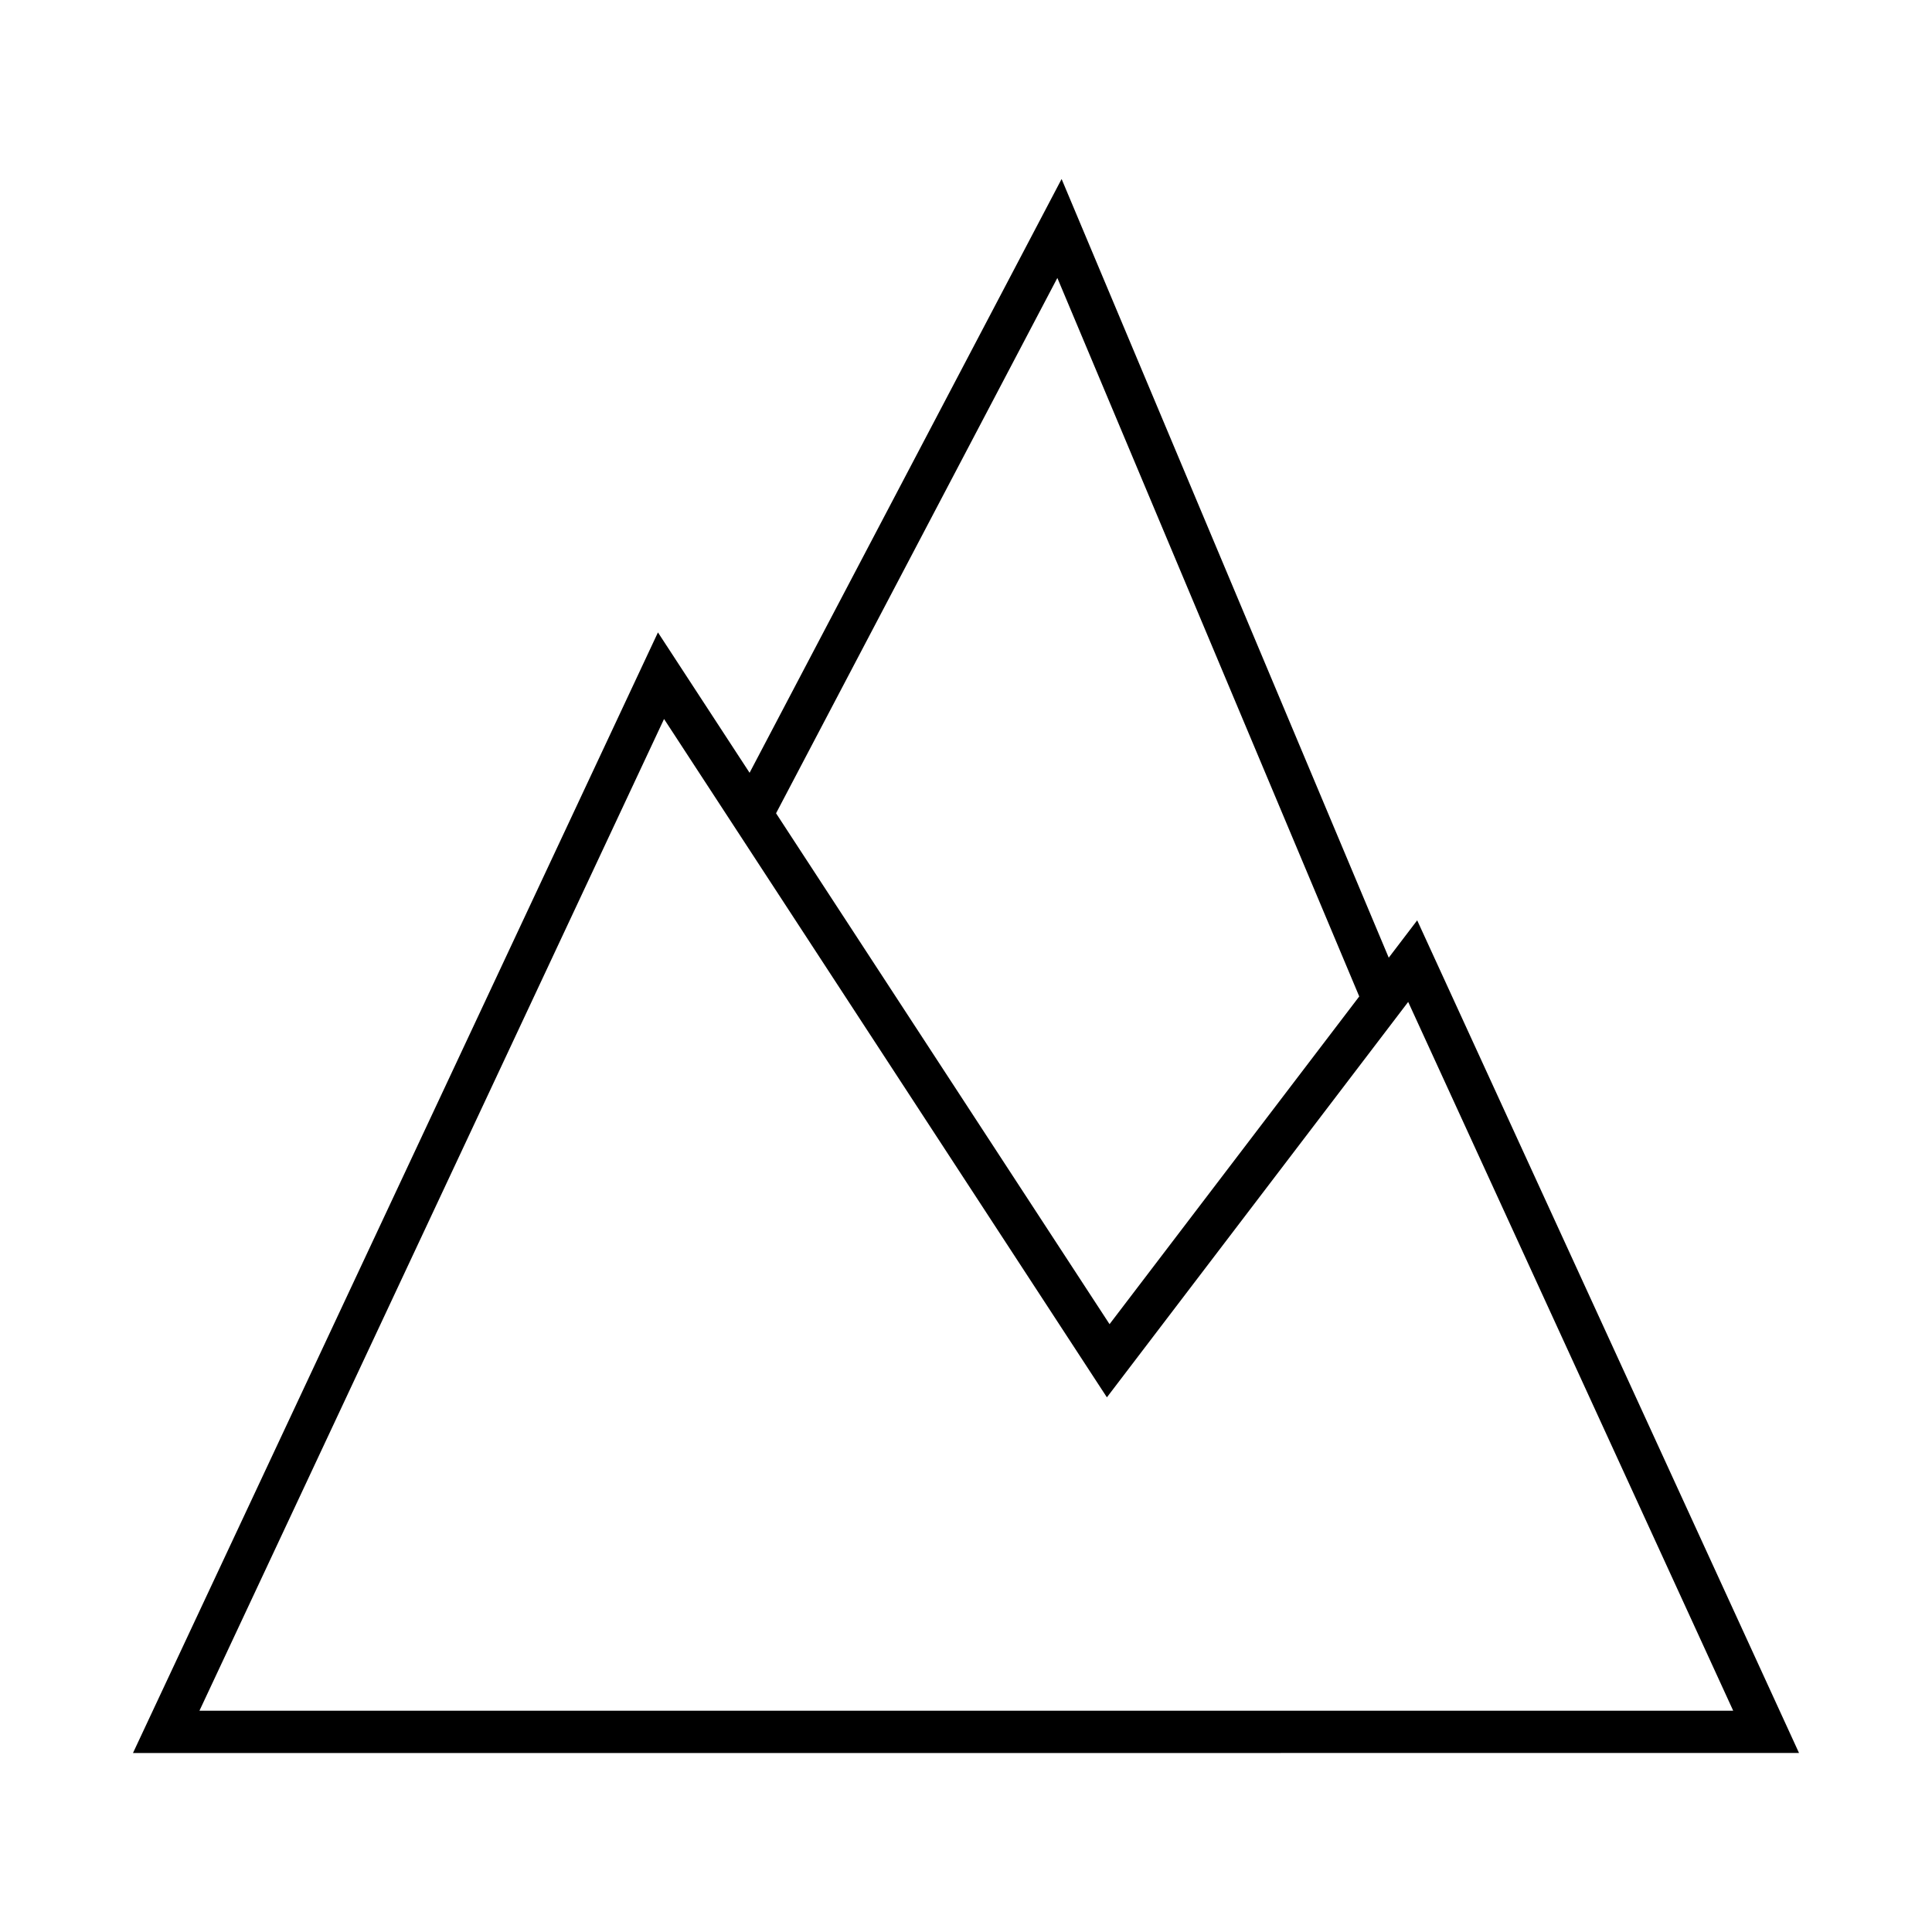 <?xml version="1.0" encoding="UTF-8"?>
<!-- Uploaded to: SVG Repo, www.svgrepo.com, Generator: SVG Repo Mixer Tools -->
<svg fill="#000000" width="800px" height="800px" version="1.1" viewBox="144 144 512 512" xmlns="http://www.w3.org/2000/svg">
 <path d="m620.76 608.56-101.19-220.66-7.539 9.898-86.695-206.36-82.688 157.36-24.285-37.203-139.12 296.97zm-196.55-390.9 80.004 190.41-66.172 86.848-88.379-135.39zm-104.23 116.88 117.36 179.77 79.844-104.79 86.133 187.84h-406.46z"/>
</svg>